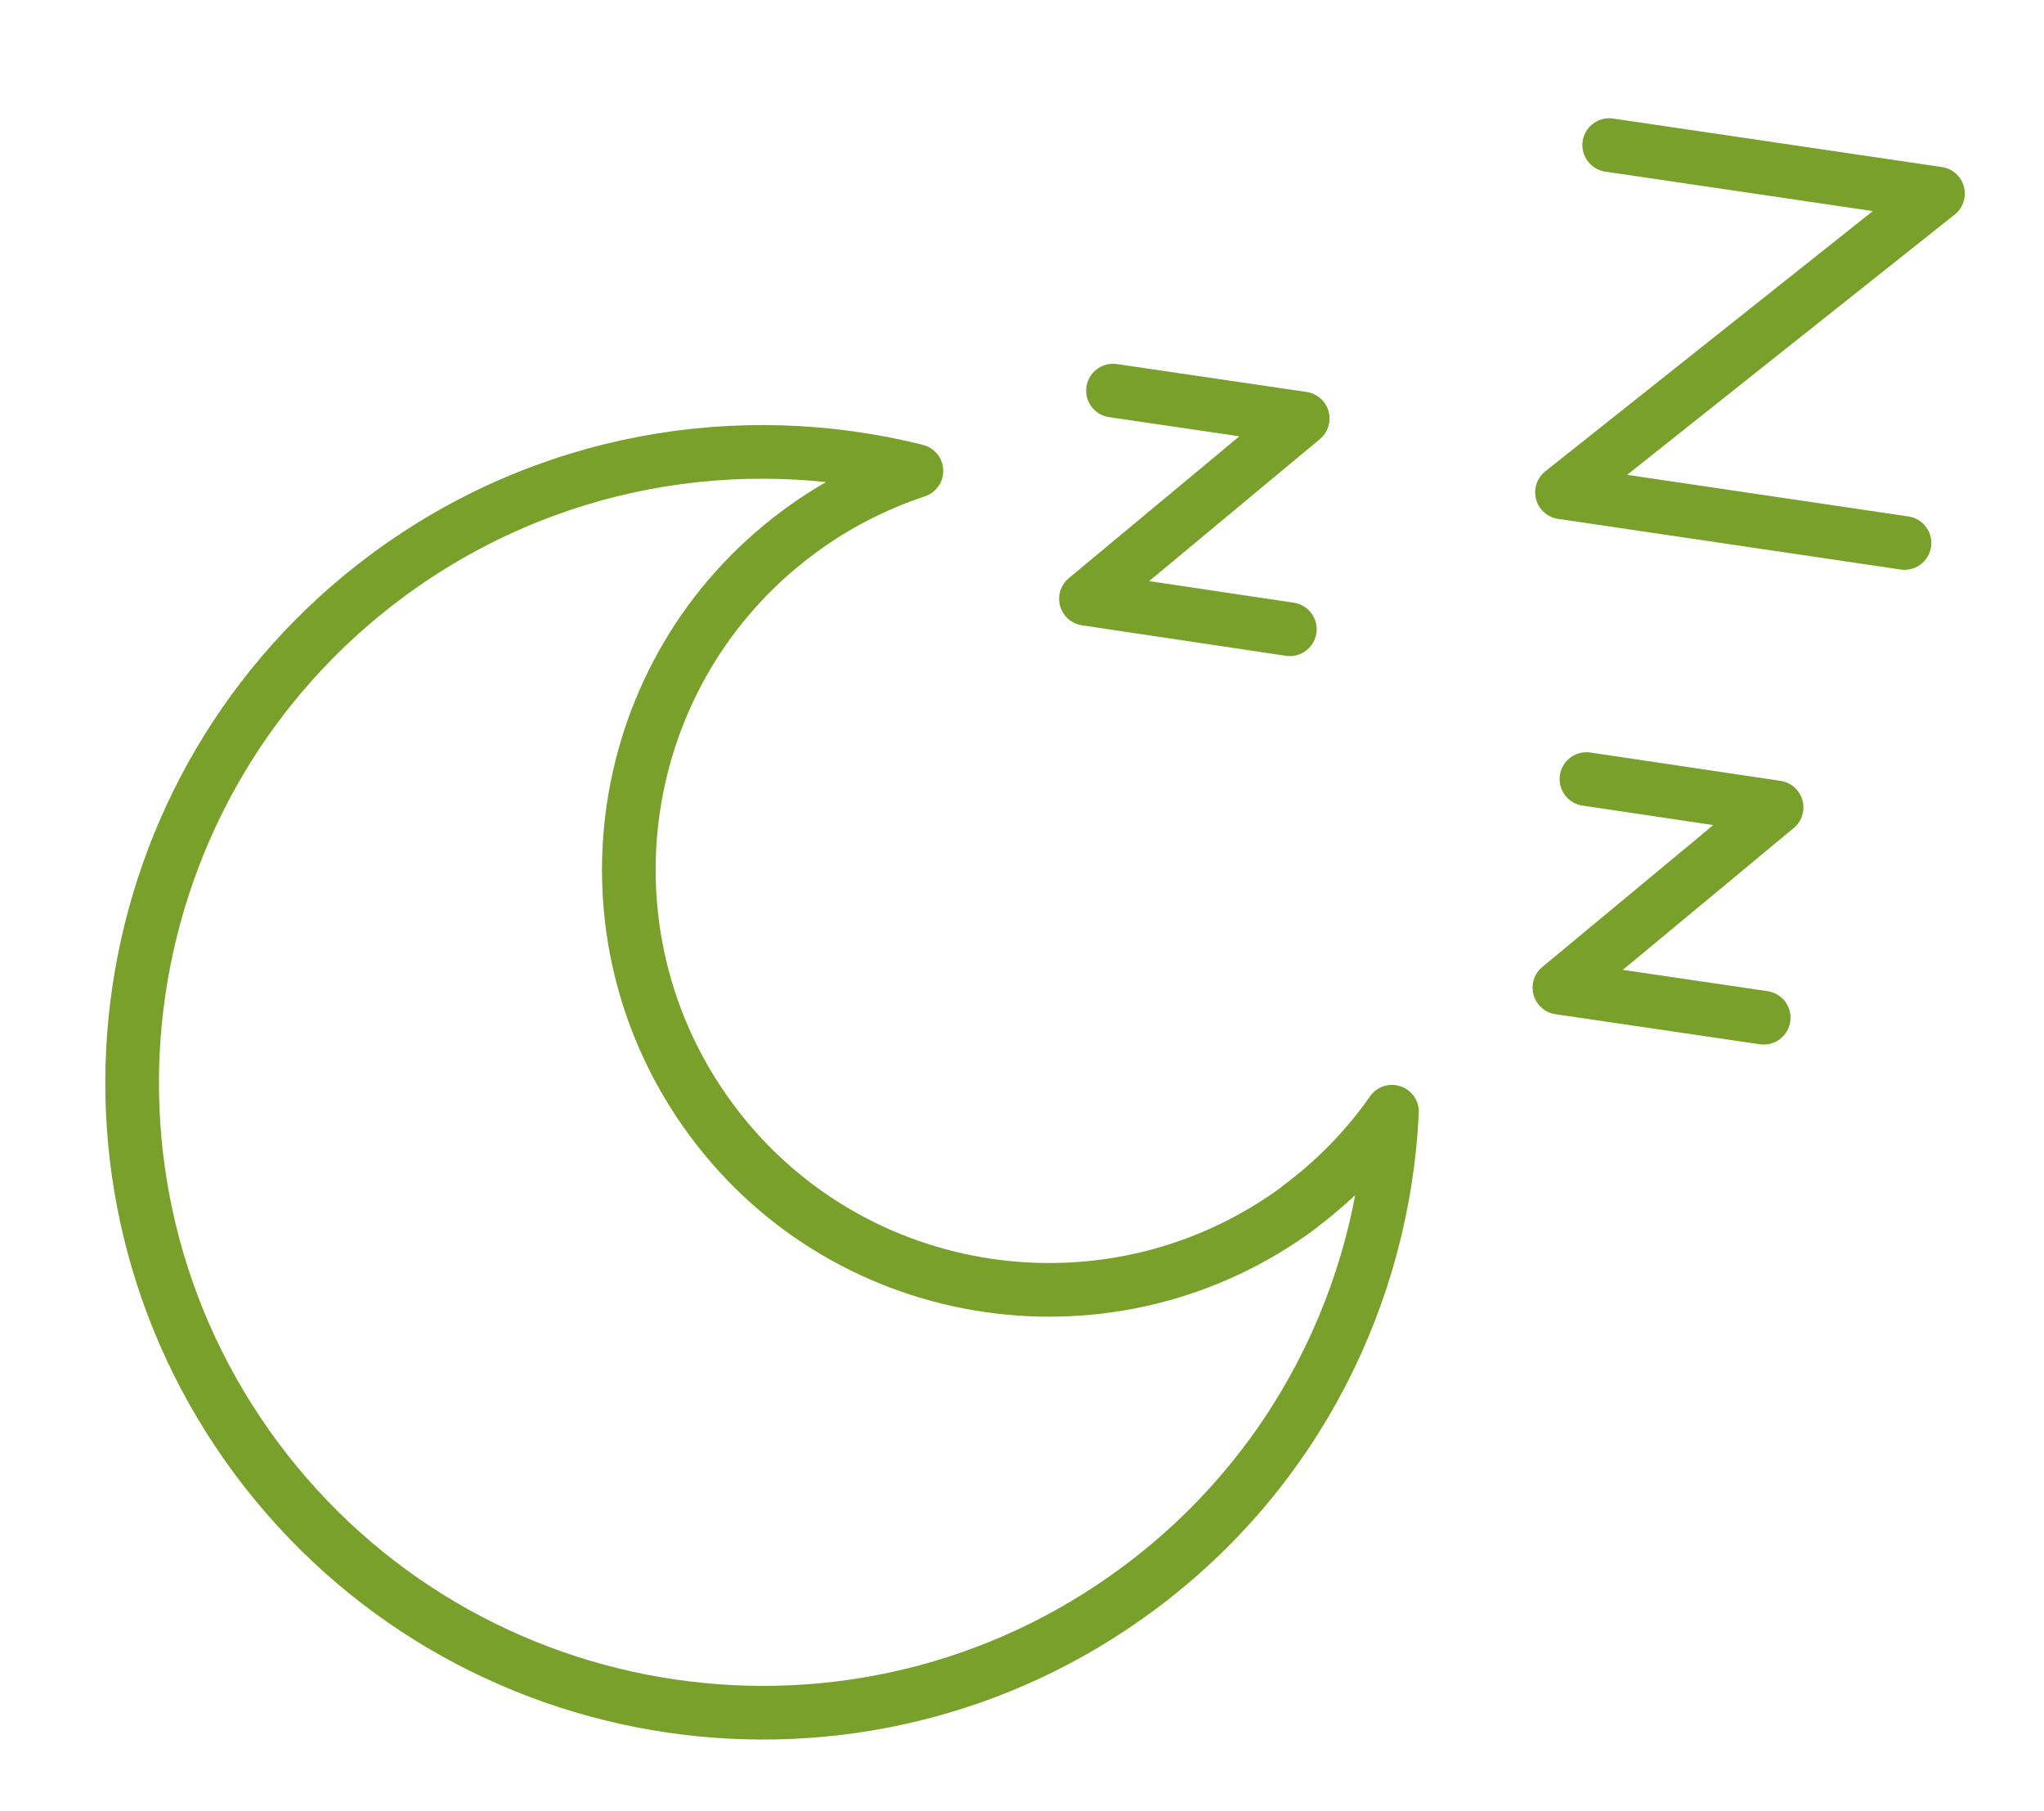 <?xml version="1.0" encoding="UTF-8"?>
<svg id="Layer_1" xmlns="http://www.w3.org/2000/svg" viewBox="0 0 47.62 42.2">
  <defs>
    <style>
      .cls-1 {
        fill: none;
        stroke: #78a02b;
        stroke-linecap: round;
        stroke-linejoin: round;
        stroke-width: 1.25px;
      }
    </style>
  </defs>
  <path class="cls-1" d="M30.28,28.12c-4.34,3.22-10.48,2.32-13.7-2.02-3.22-4.34-2.32-10.48,2.02-13.7.86-.64,1.79-1.11,2.75-1.43-4.12-1.03-8.66-.28-12.34,2.45-6.51,4.84-7.87,14.04-3.04,20.55,4.84,6.51,14.04,7.87,20.55,3.04,3.68-2.73,5.71-6.86,5.91-11.11-.58.83-1.3,1.58-2.16,2.22Z"/>
  <polyline class="cls-1" points="44.37 12.65 36.39 11.47 45.15 4.51 37.49 3.38"/>
  <polyline class="cls-1" points="30.05 14.66 25.3 13.95 30.35 9.75 25.93 9.1"/>
  <polyline class="cls-1" points="41.09 23.71 36.33 23.01 41.39 18.81 36.96 18.15"/>
</svg>